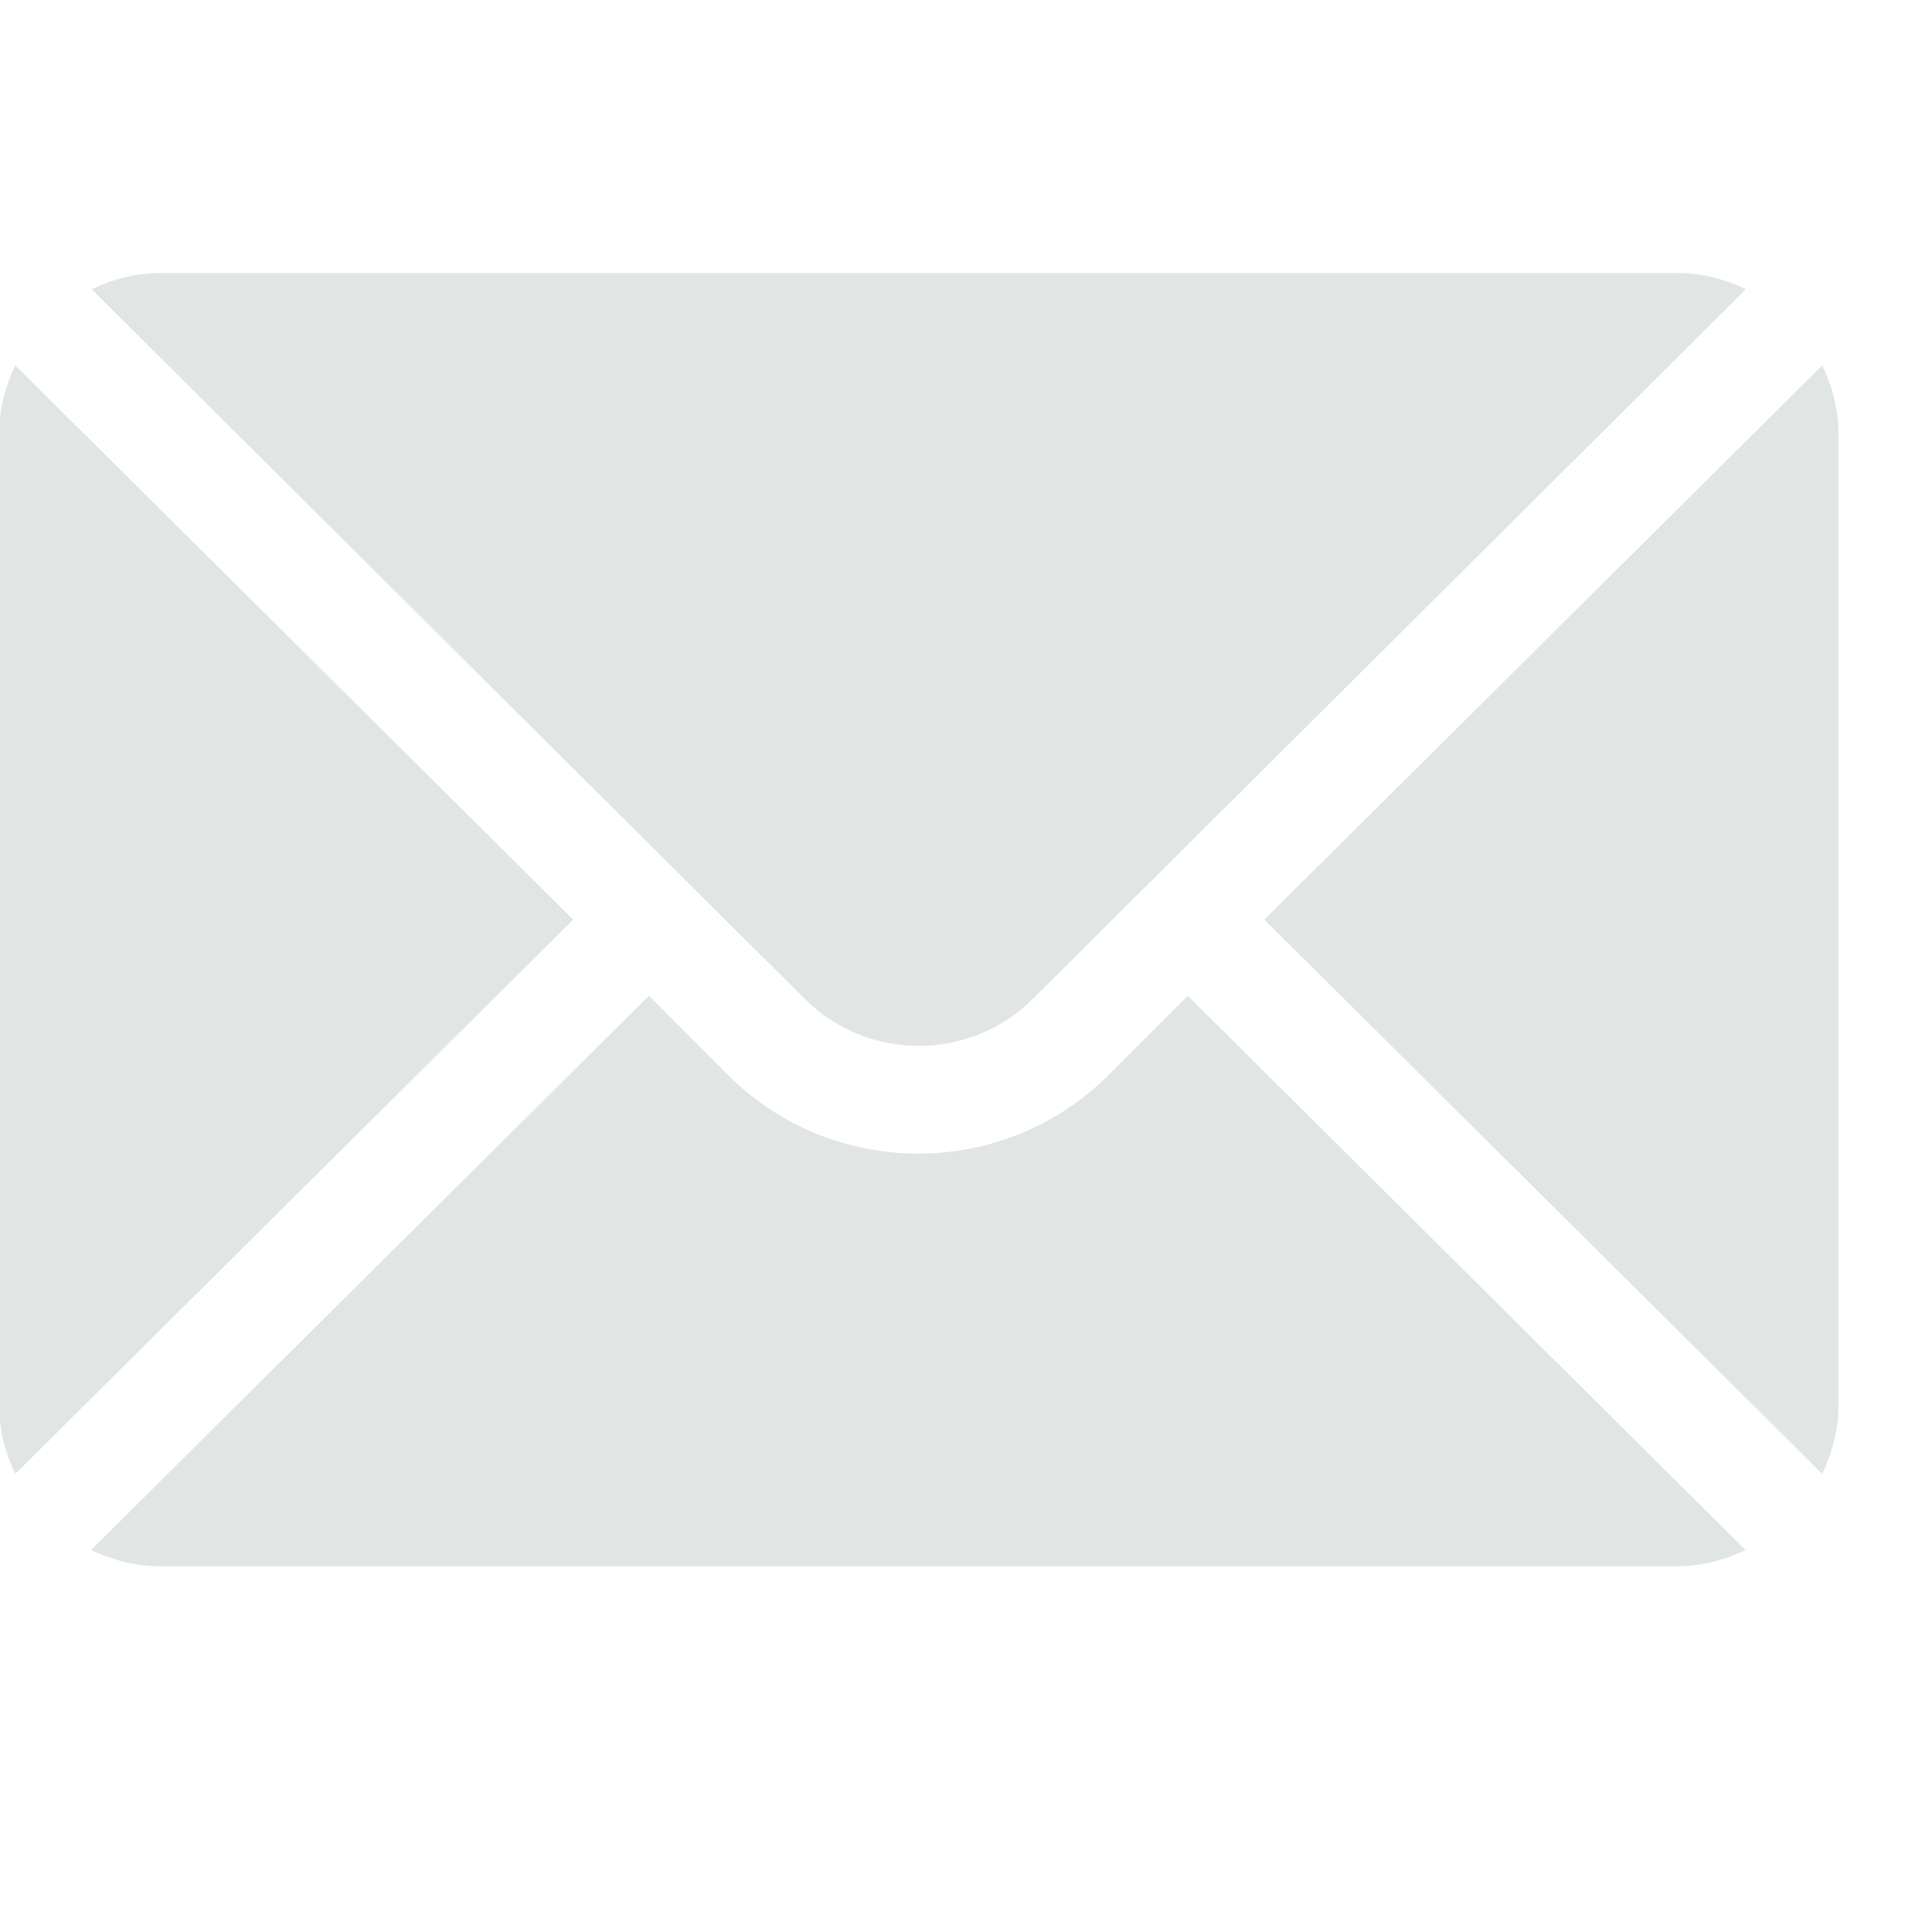 <?xml version="1.0" encoding="UTF-8"?> <svg xmlns="http://www.w3.org/2000/svg" width="10" height="10" viewBox="0 0 10 10" fill="none"><g clip-path="url(#clip0_24_224)"><path d="M0.079 1.891L2.967 4.76L0.079 7.629C0.027 7.52 -0.005 7.399 -0.005 7.27V2.25C-0.005 2.121 0.027 2 0.079 1.891ZM0.832 1.413H8.679C8.808 1.413 8.928 1.445 9.037 1.497L5.347 5.169C5.021 5.495 4.49 5.495 4.164 5.169L0.474 1.497C0.583 1.445 0.703 1.413 0.832 1.413ZM9.432 1.891C9.484 2 9.516 2.121 9.516 2.25V7.27C9.516 7.399 9.484 7.52 9.432 7.629L6.544 4.76L9.432 1.891Z" fill="#E1E6E5"></path><path d="M3.359 5.154L3.767 5.563C4.311 6.107 5.196 6.107 5.739 5.563L6.148 5.154L9.035 8.023C8.926 8.075 8.805 8.107 8.677 8.107H0.83C0.701 8.107 0.581 8.075 0.471 8.023L3.359 5.154Z" fill="#E1E6E5"></path></g><defs><clipPath id="clip0_24_224"><rect width="9.52" height="9.52" fill="white" transform="matrix(-1 0 0 1 9.52 0)"></rect></clipPath></defs></svg> 